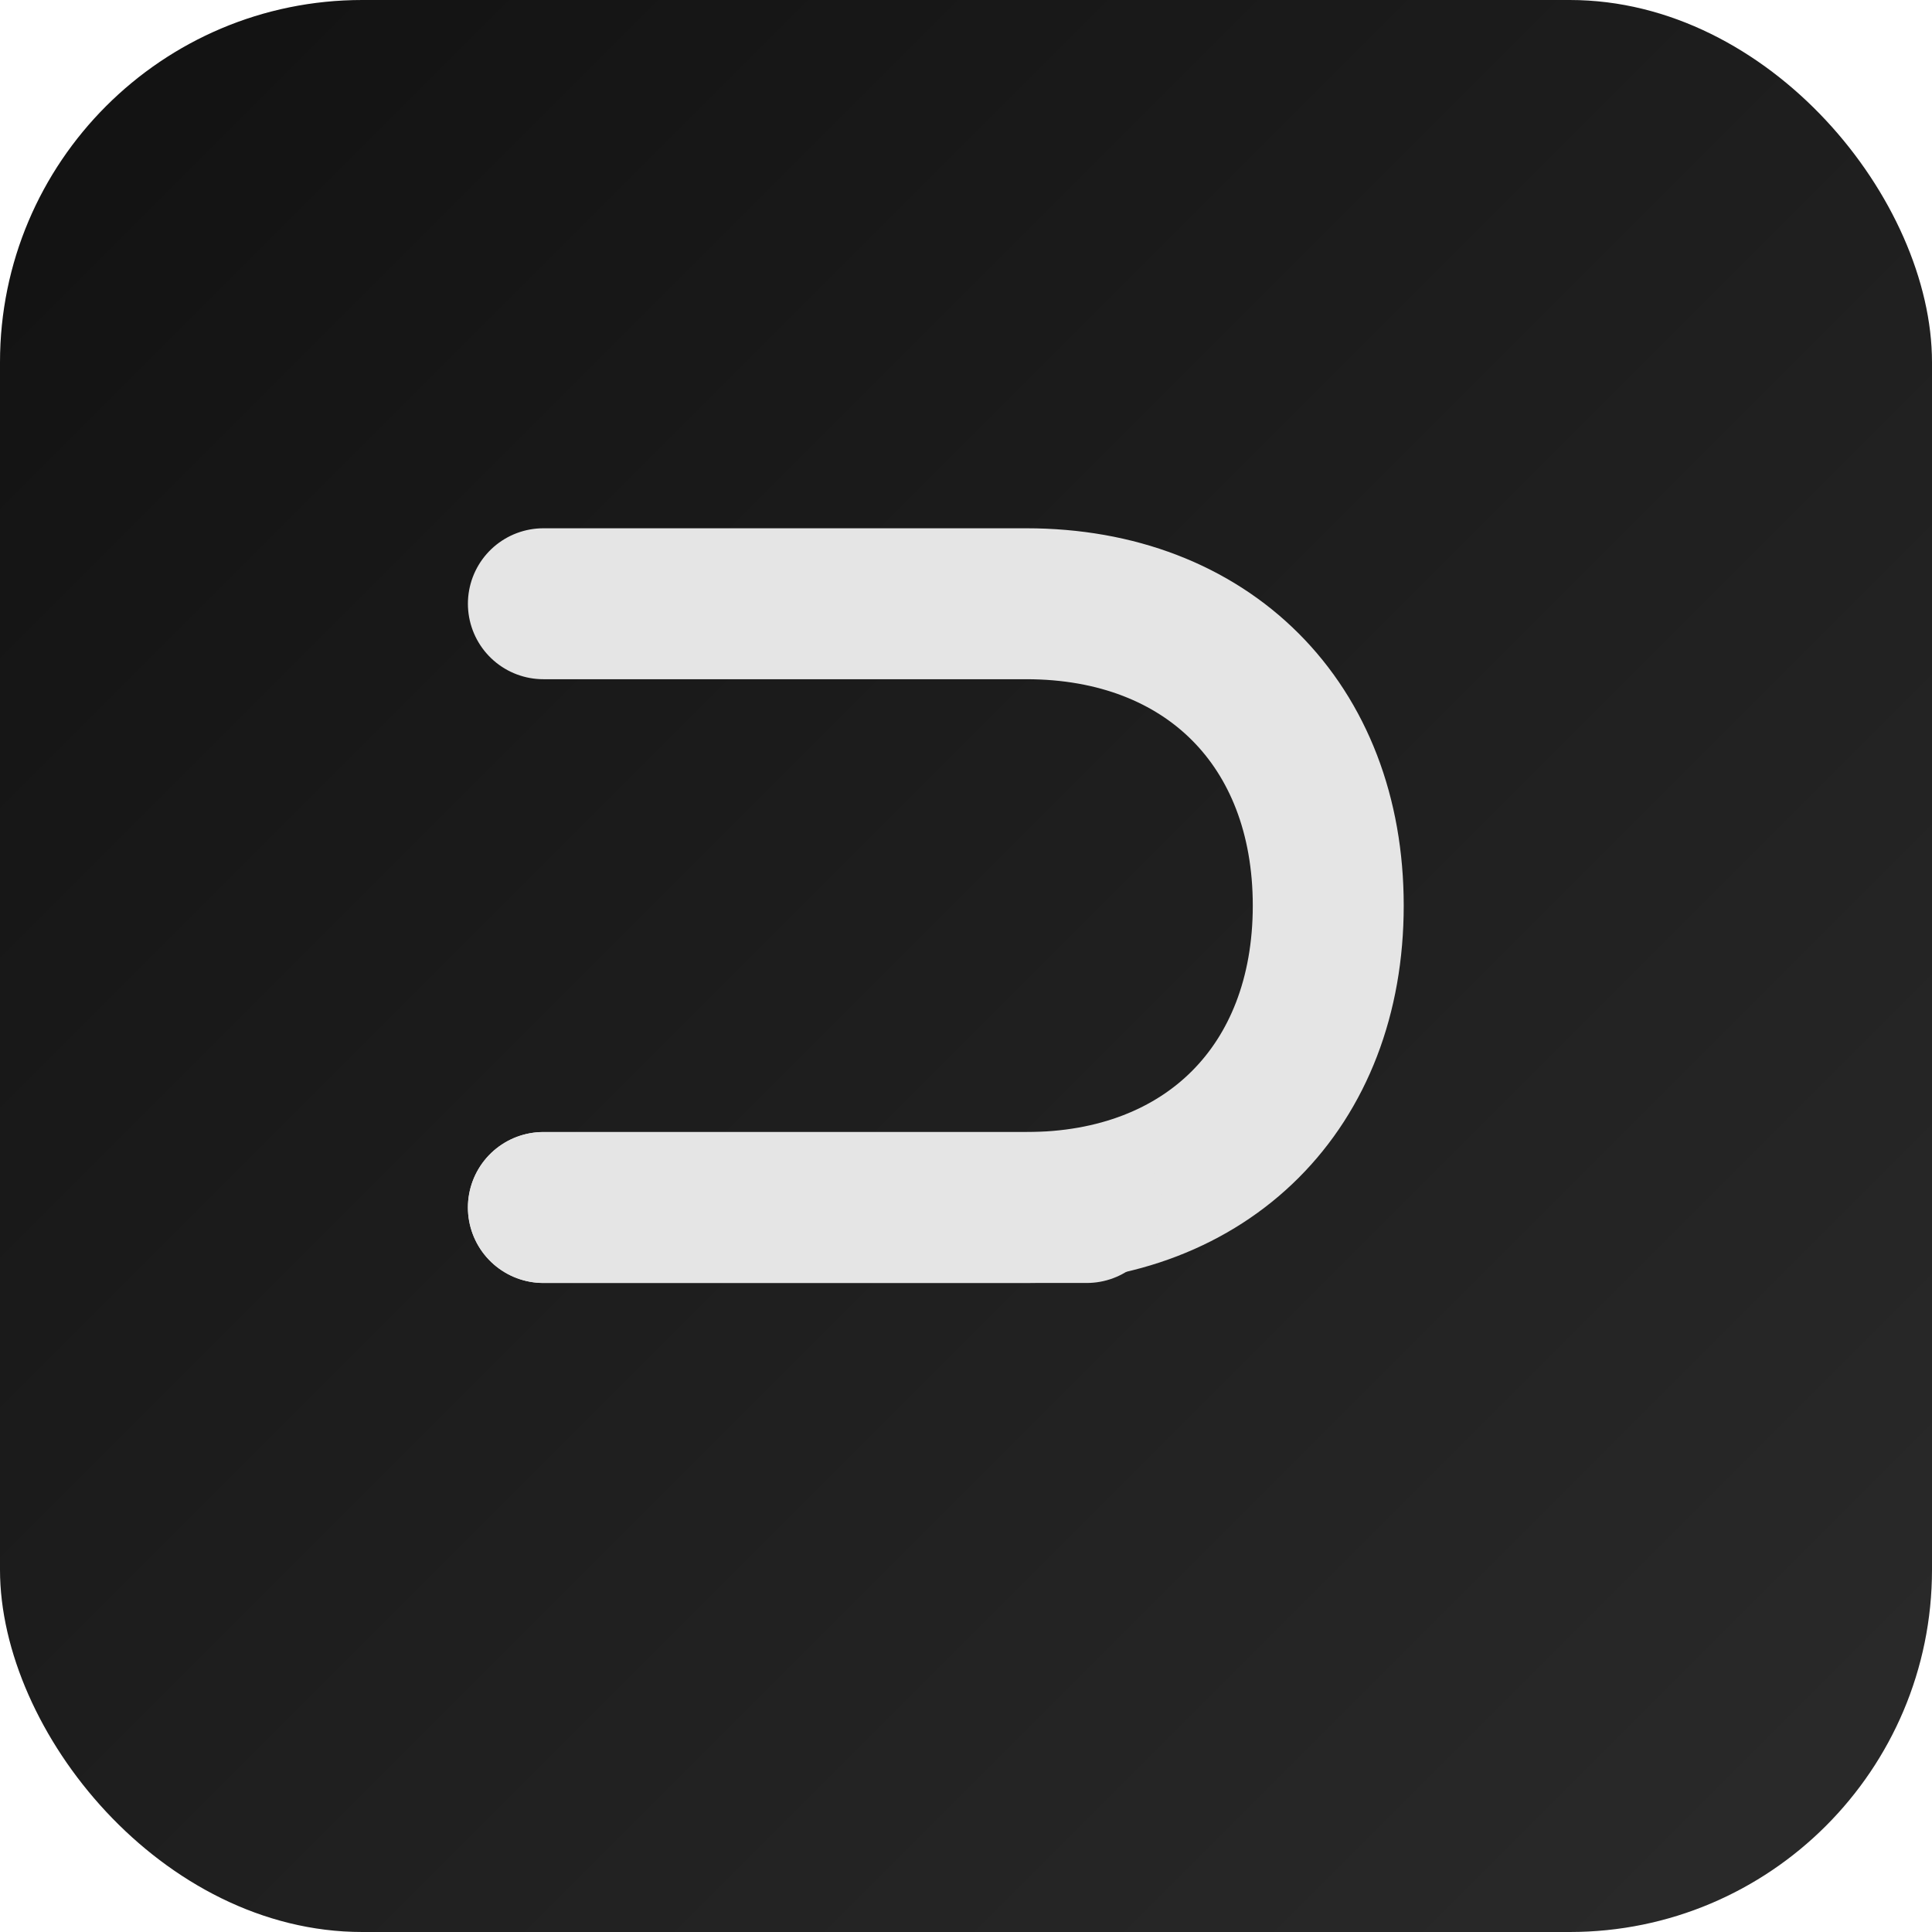 <?xml version="1.0" encoding="UTF-8"?>
<svg xmlns="http://www.w3.org/2000/svg" viewBox="0 0 64 64">
  <defs>
    <linearGradient id="g" x1="0" y1="0" x2="1" y2="1">
      <stop offset="0" stop-color="#111"/>
      <stop offset="1" stop-color="#2b2b2b"/>
    </linearGradient>
  </defs>
  <rect width="64" height="64" rx="12" fill="url(#g)"/>
  <g fill="none" stroke="#e5e5e5" stroke-width="5" stroke-linecap="round" stroke-linejoin="round">
    <path d="M18 20h16c6 0 10 4 10 10s-4 10-10 10H18"/>
    <path d="M18 40h18"/>
  </g>
  <title>BrandStory</title>
</svg>


